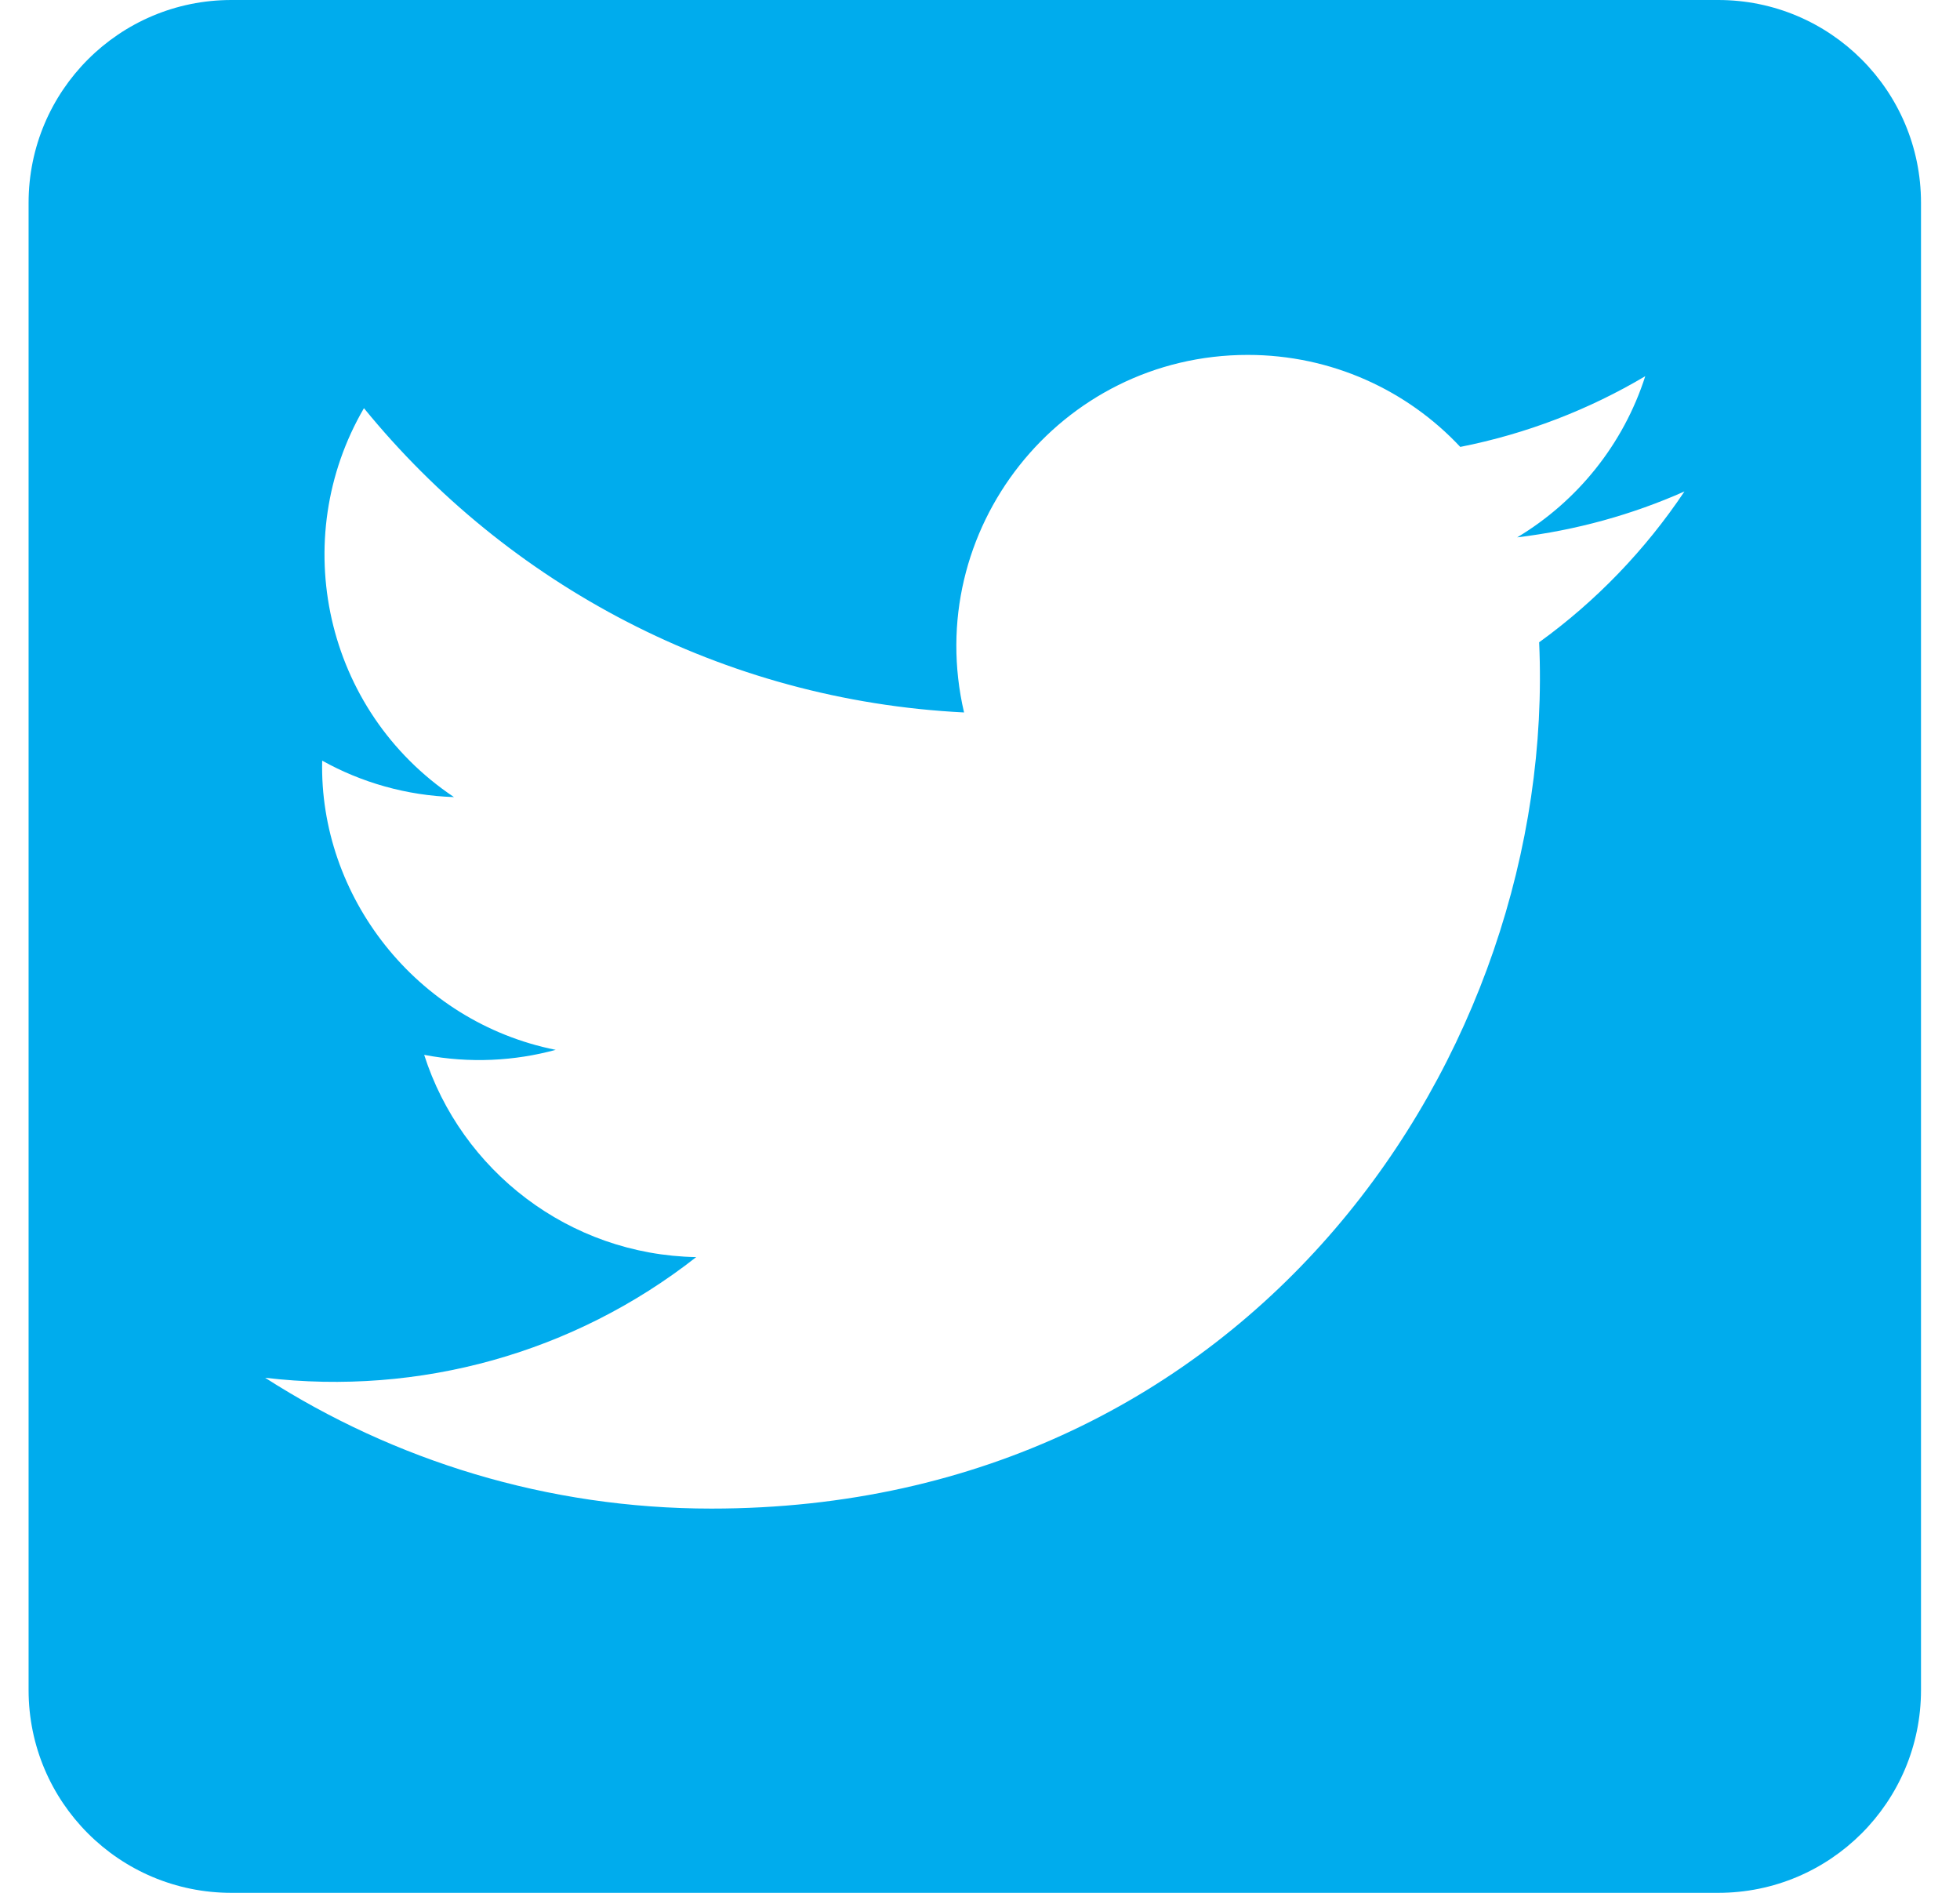 <?xml version="1.0" encoding="UTF-8"?>
<svg width="29px" height="28px" viewBox="0 0 29 28" version="1.1" xmlns="http://www.w3.org/2000/svg" xmlns:xlink="http://www.w3.org/1999/xlink">
    <!-- Generator: Sketch 53.2 (72643) - https://sketchapp.com -->
    <title>Buttons/Share/TW</title>
    <desc>Created with Sketch.</desc>
    <g id="Desktop" stroke="none" stroke-width="1" fill="none" fill-rule="evenodd">
        <g id="02-Share-Detail" transform="translate(-988, -322)" fill="#00ACED">
            <g id="Buttons/Share/TW" transform="translate(988, 322)">
                <g id="Combined-Shape">
                    <path d="M3.423,0 L25.423,0 C27.08,-3.04359188e-16 28.423,1.343 28.423,3 L28.423,25 C28.423,26.657 27.08,28 25.423,28 L3.423,28 C1.766,28 0.423,26.657 0.423,25 L0.423,3 C0.423,1.343 1.766,3.04359188e-16 3.423,0 Z M24.923,7.27 C24.15,7.613 23.32,7.844 22.448,7.949 C23.338,7.416 24.021,6.571 24.343,5.565 C23.51,6.059 22.588,6.417 21.606,6.611 C20.822,5.773 19.701,5.25 18.462,5.25 C15.68,5.25 13.636,7.845 14.264,10.539 C10.685,10.36 7.51,8.645 5.385,6.038 C4.256,7.975 4.799,10.508 6.717,11.791 C6.012,11.768 5.347,11.575 4.767,11.252 C4.72,13.248 6.15,15.115 8.222,15.53 C7.616,15.695 6.952,15.733 6.276,15.604 C6.824,17.315 8.415,18.561 10.301,18.596 C8.49,20.016 6.208,20.65 3.923,20.381 C5.829,21.603 8.095,22.316 10.527,22.316 C18.526,22.316 23.046,15.56 22.773,9.501 C23.615,8.893 24.345,8.134 24.923,7.27 Z" fill-rule="nonzero"></path>
                </g>
            </g>
        </g>
    </g>
</svg>